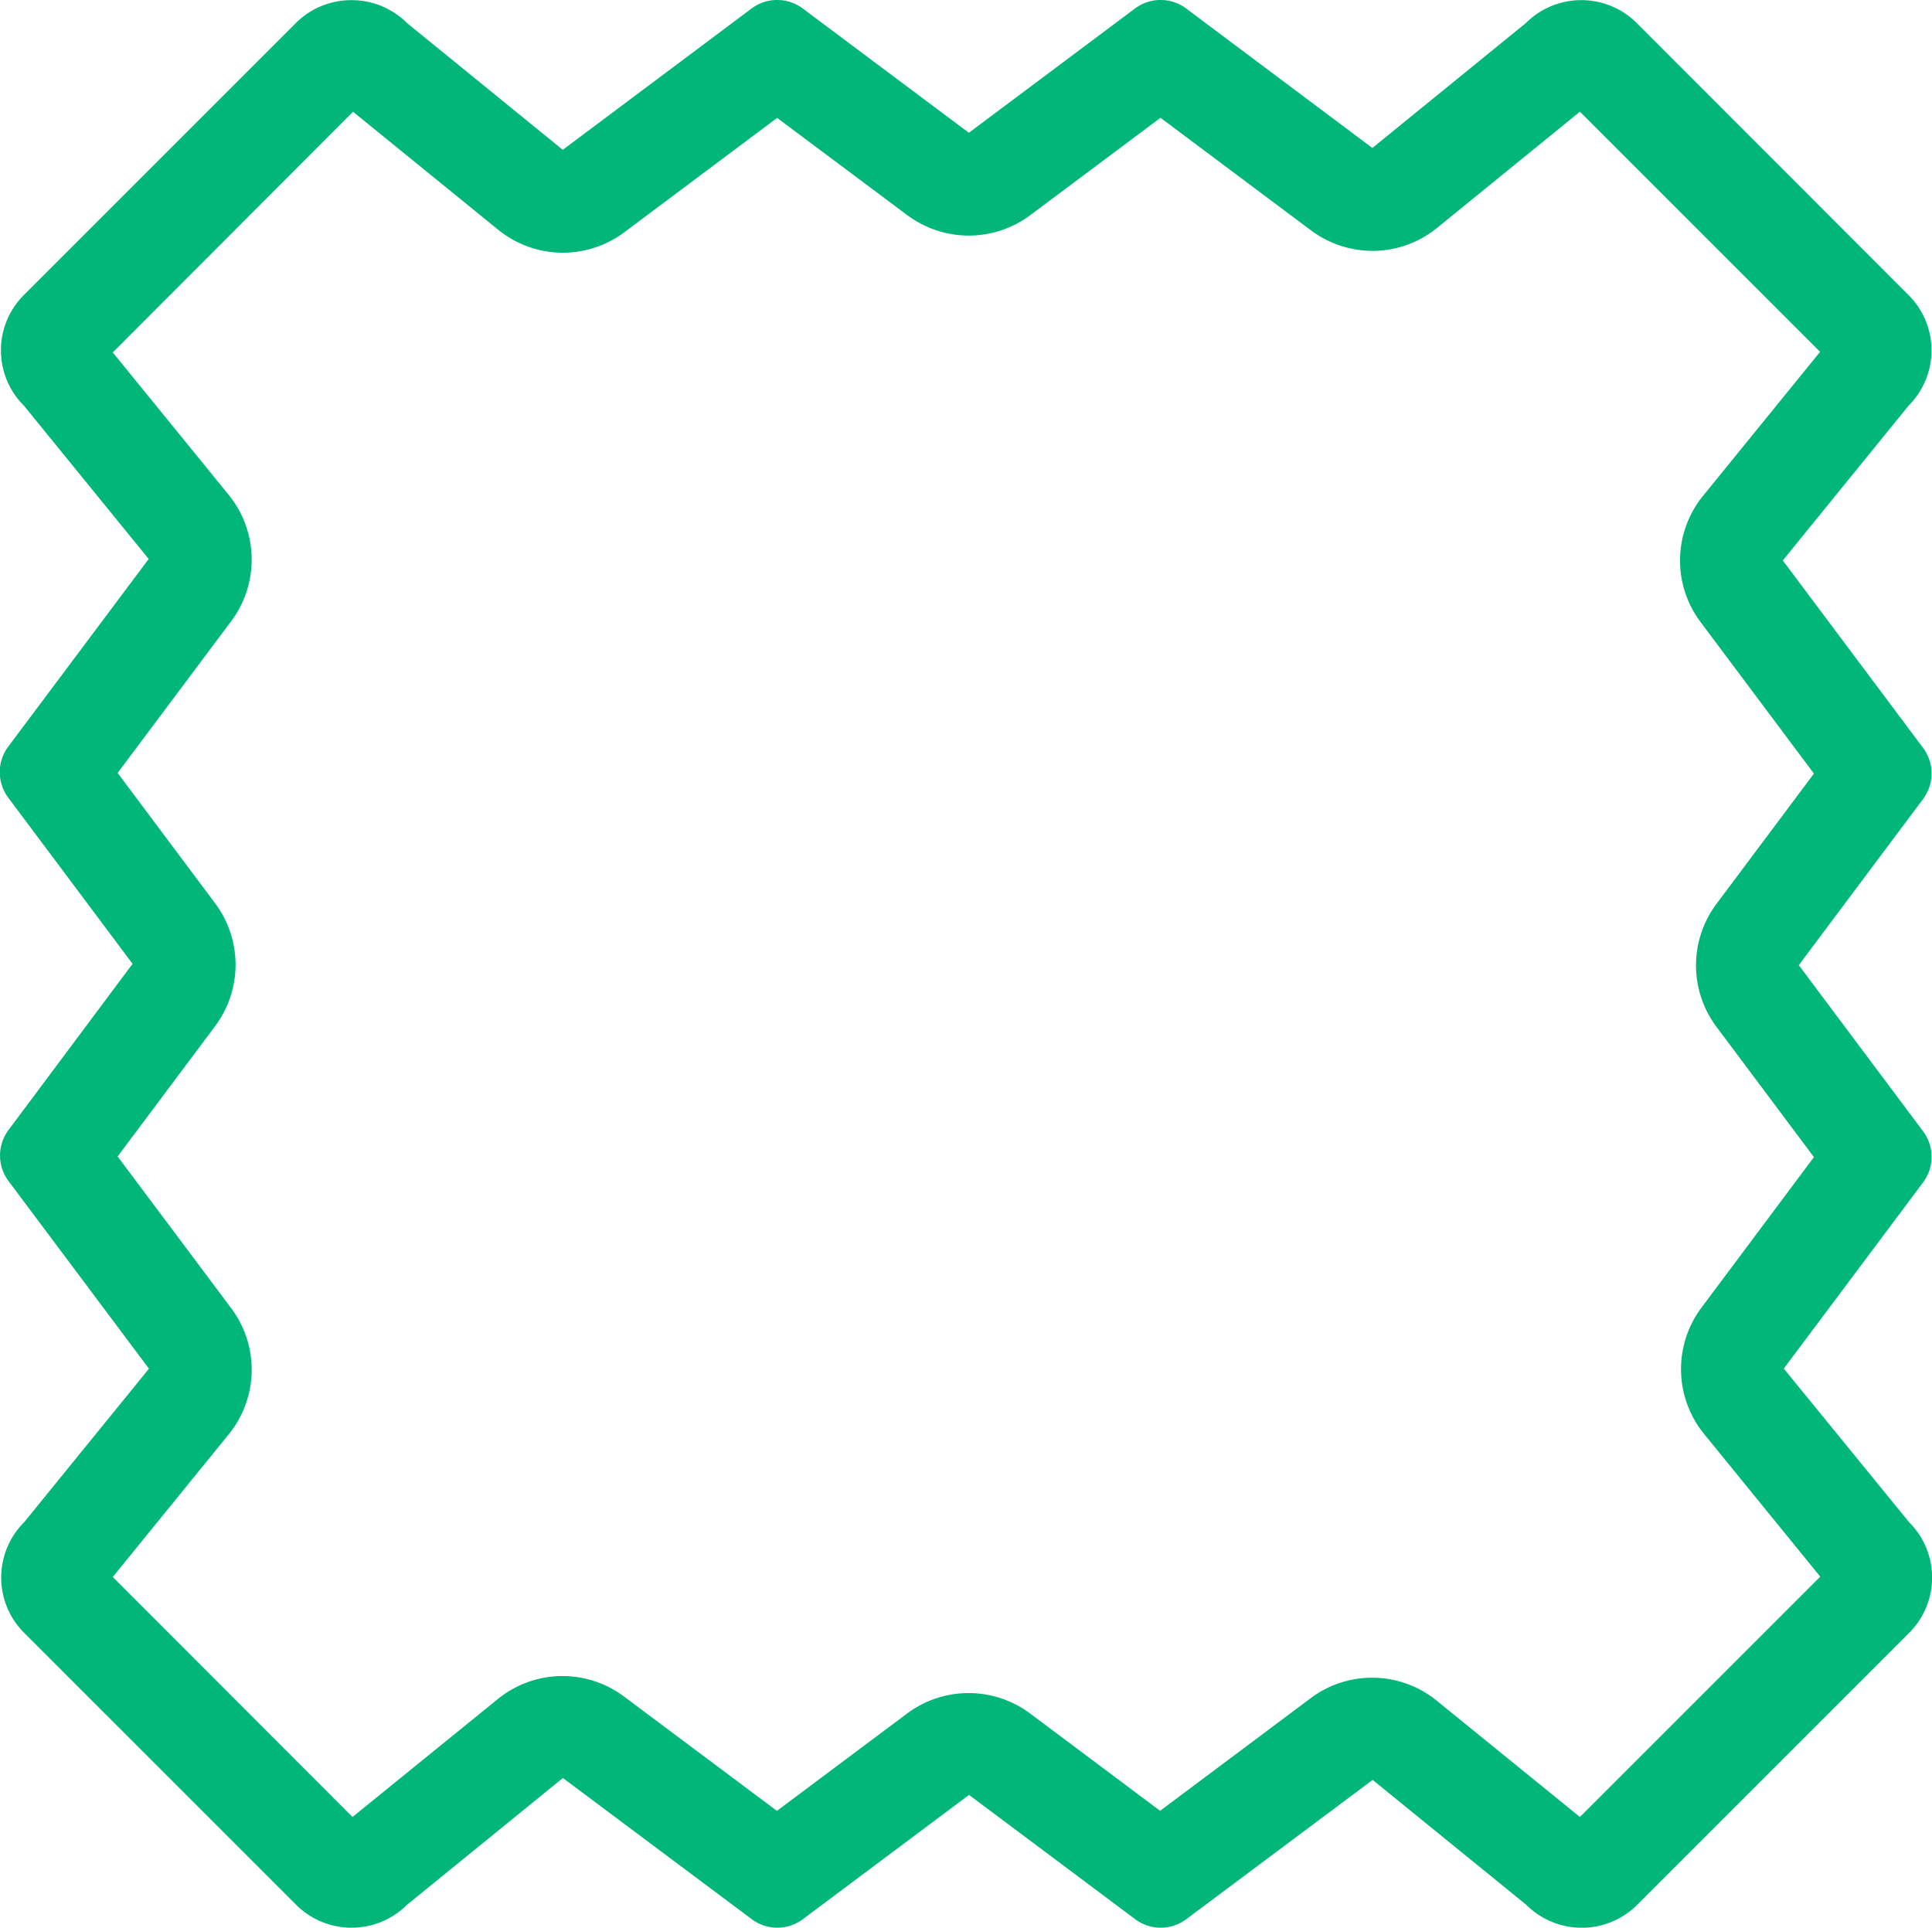 <svg id="Component_48_10" data-name="Component 48 – 10" xmlns="http://www.w3.org/2000/svg" width="35.459" height="35.382" viewBox="0 0 35.459 35.382">
  <path id="_3Ikona_porbki_Outline" data-name="3Ikona porbki Outline" d="M35.787,15.619h0m-7.037,0h0m-8.153.087h0m22.574,0h0M20.308,16l2.663,2.165a1.883,1.883,0,0,0,2.316.049l2.806-2.1L30.483,17.9a1.887,1.887,0,0,0,2.255,0l2.391-1.788,2.762,2.066a1.9,1.9,0,0,0,1.127.377,1.876,1.876,0,0,0,1.188-.423L42.827,16l4.408,4.408-2.148,2.643a1.88,1.88,0,0,0-.046,2.316l2.081,2.782-1.788,2.391a1.882,1.882,0,0,0,0,2.258l1.788,2.391L45.059,37.95a1.885,1.885,0,0,0,.046,2.319l2.133,2.62L42.827,47.3,40.2,45.167a1.878,1.878,0,0,0-2.316-.046l-2.762,2.066L32.735,45.4a1.887,1.887,0,0,0-2.255,0l-2.391,1.788-2.808-2.1a1.883,1.883,0,0,0-2.316.049L20.3,47.3,15.9,42.895l2.127-2.617a1.88,1.88,0,0,0,.046-2.316l-2.084-2.785,1.788-2.391a1.882,1.882,0,0,0,0-2.258l-1.788-2.391,2.084-2.785a1.885,1.885,0,0,0-.046-2.319L15.9,20.419,20.3,16.011m-.023-2.058a1.433,1.433,0,0,0-1.017.42l-4.991,4.991a1.434,1.434,0,0,0,0,2.032l2.29,2.814-2.577,3.443a.783.783,0,0,0,0,.939l2.281,3.049L13.987,34.69a.783.783,0,0,0,0,.939l2.577,3.443-2.29,2.817a1.434,1.434,0,0,0,0,2.032l4.991,4.991a1.441,1.441,0,0,0,2.035,0l2.861-2.327,3.466,2.591a.783.783,0,0,0,.939,0l3.049-2.281,3.049,2.281a.783.783,0,0,0,.939,0l3.42-2.556,2.82,2.293a1.441,1.441,0,0,0,2.035,0l4.991-4.991a1.434,1.434,0,0,0,0-2.032h0l-2.3-2.82,2.556-3.417a.783.783,0,0,0,0-.939l-2.281-3.049,2.281-3.049a.783.783,0,0,0,0-.939l-2.574-3.44,2.307-2.84a1.434,1.434,0,0,0,0-2.032L43.87,14.373a1.441,1.441,0,0,0-2.035,0l-2.817,2.293L35.6,14.106a.783.783,0,0,0-.939,0l-3.049,2.281-3.049-2.281a.783.783,0,0,0-.939,0L24.159,16.7,21.3,14.373a1.433,1.433,0,0,0-1.017-.42h0Z" transform="translate(-13.83 -13.95)" fill="#00b779"/>
</svg>
